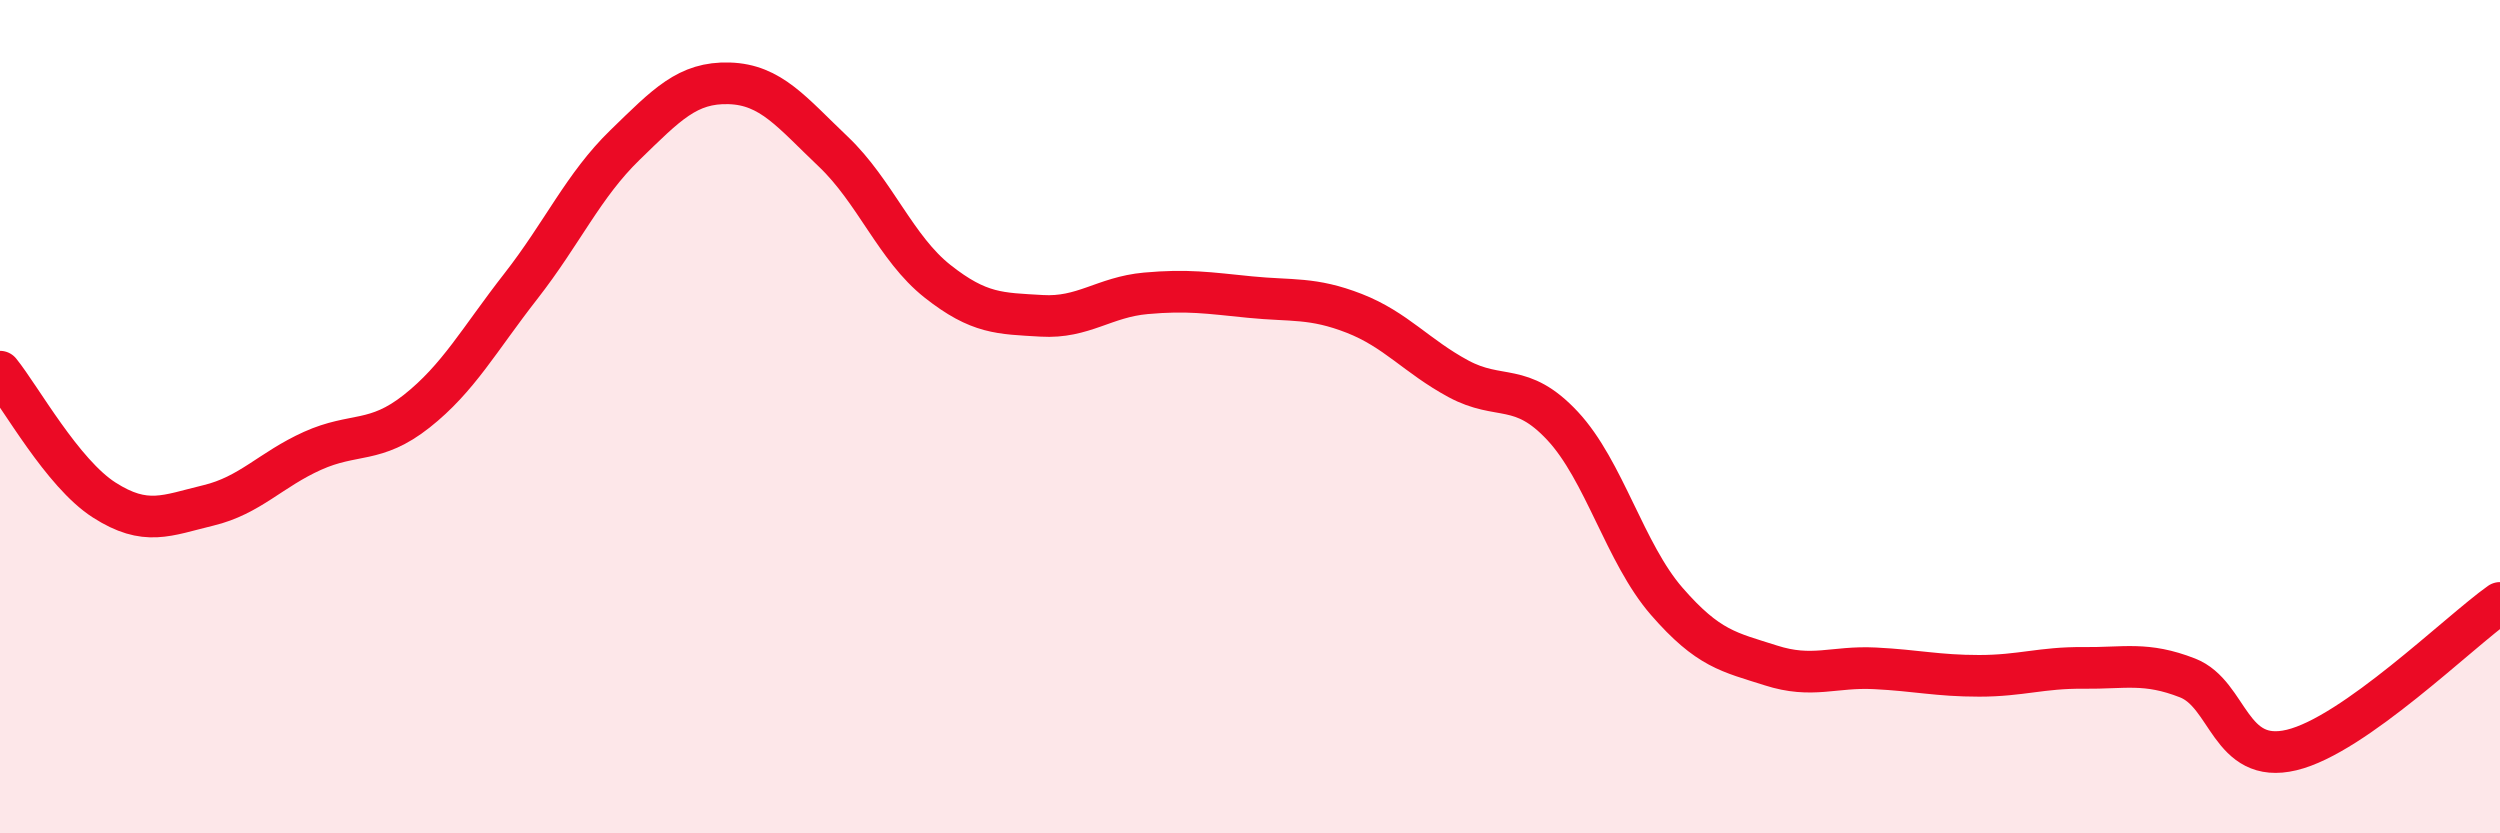 
    <svg width="60" height="20" viewBox="0 0 60 20" xmlns="http://www.w3.org/2000/svg">
      <path
        d="M 0,8.92 C 0.5,9.54 1.5,11.36 2.5,12 C 3.5,12.64 4,12.37 5,12.13 C 6,11.89 6.5,11.27 7.5,10.82 C 8.5,10.37 9,10.66 10,9.87 C 11,9.08 11.5,8.15 12.5,6.87 C 13.5,5.59 14,4.45 15,3.48 C 16,2.51 16.5,1.97 17.5,2 C 18.5,2.03 19,2.69 20,3.64 C 21,4.59 21.5,5.96 22.5,6.75 C 23.5,7.54 24,7.52 25,7.58 C 26,7.64 26.5,7.13 27.5,7.04 C 28.5,6.95 29,7.03 30,7.13 C 31,7.23 31.5,7.13 32.5,7.52 C 33.5,7.91 34,8.55 35,9.09 C 36,9.63 36.5,9.15 37.5,10.22 C 38.5,11.29 39,13.28 40,14.43 C 41,15.58 41.5,15.65 42.5,15.97 C 43.5,16.29 44,15.99 45,16.04 C 46,16.09 46.5,16.22 47.5,16.22 C 48.5,16.22 49,16.02 50,16.03 C 51,16.04 51.5,15.88 52.5,16.27 C 53.5,16.66 53.5,18.36 55,18 C 56.5,17.64 59,15.18 60,14.47L60 20L0 20Z"
        fill="#EB0A25"
        opacity="0.1"
        stroke-linecap="round"
        stroke-linejoin="round"
      />
      <path
        d="M 0,8.92 C 0.5,9.54 1.5,11.36 2.5,12 C 3.5,12.64 4,12.37 5,12.13 C 6,11.89 6.5,11.27 7.5,10.82 C 8.5,10.37 9,10.66 10,9.87 C 11,9.08 11.5,8.15 12.5,6.87 C 13.5,5.59 14,4.45 15,3.48 C 16,2.51 16.5,1.97 17.5,2 C 18.5,2.03 19,2.69 20,3.64 C 21,4.59 21.5,5.96 22.5,6.75 C 23.5,7.54 24,7.52 25,7.58 C 26,7.64 26.5,7.13 27.5,7.04 C 28.5,6.95 29,7.03 30,7.13 C 31,7.23 31.5,7.13 32.5,7.52 C 33.5,7.91 34,8.55 35,9.09 C 36,9.63 36.5,9.15 37.5,10.22 C 38.5,11.29 39,13.28 40,14.43 C 41,15.58 41.5,15.65 42.5,15.97 C 43.5,16.29 44,15.99 45,16.04 C 46,16.09 46.5,16.22 47.5,16.22 C 48.5,16.22 49,16.02 50,16.03 C 51,16.04 51.5,15.88 52.5,16.27 C 53.5,16.66 53.5,18.36 55,18 C 56.5,17.64 59,15.18 60,14.47"
        stroke="#EB0A25"
        stroke-width="1"
        fill="none"
        stroke-linecap="round"
        stroke-linejoin="round"
      />
    </svg>
  